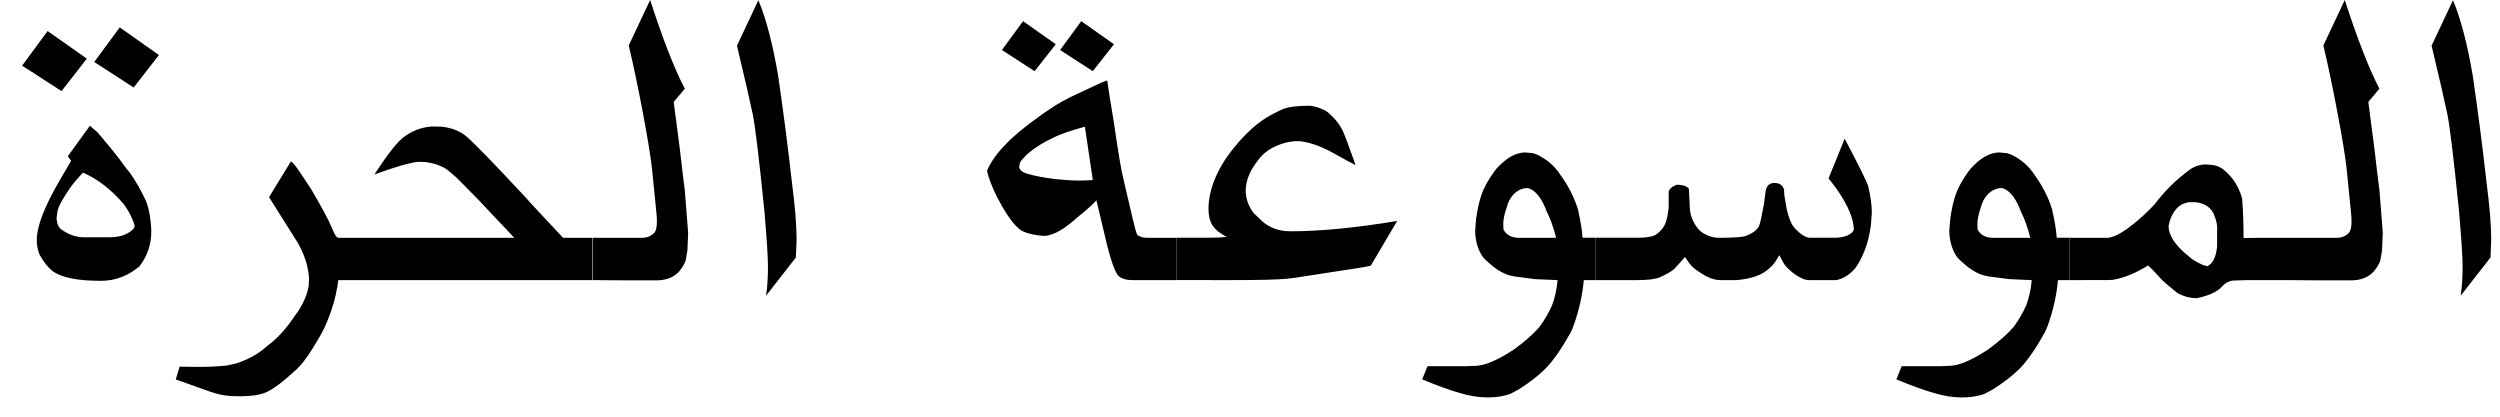 <?xml version="1.0" encoding="UTF-8"?>
<svg xmlns="http://www.w3.org/2000/svg" width="66" height="11" viewBox="0 0 66 11">
	<title>
		ar-tagline
	</title>
	<g id="Page-1" fill="none" fill-rule="evenodd" stroke="none" stroke-width="1">
		<path id="ar-tagline" fill="#000" fill-rule="nonzero" d="M52.774,4.024 L52.978,4.043 C53.028,4.056 53.073,4.071 53.111,4.088 C53.365,4.214 53.561,4.386 53.701,4.602 C53.921,4.902 54.08,5.213 54.177,5.535 C54.245,5.839 54.285,6.087 54.298,6.277 L54.641,6.277 L54.641,7.395 L54.641,7.395 L54.33,7.395 L54.33,7.395 C54.296,7.788 54.205,8.192 54.057,8.607 C54.027,8.683 53.999,8.745 53.974,8.791 C53.754,9.189 53.54,9.498 53.333,9.718 C53.138,9.913 52.899,10.099 52.616,10.277 L52.406,10.391 C52.237,10.458 52.032,10.492 51.79,10.492 C51.554,10.492 51.306,10.452 51.048,10.372 C50.815,10.308 50.487,10.19 50.064,10.016 L50.204,9.667 L51.251,9.667 L51.537,9.654 C51.609,9.646 51.695,9.625 51.797,9.591 C51.996,9.519 52.224,9.398 52.482,9.229 C52.766,9.022 52.988,8.827 53.149,8.645 C53.28,8.472 53.394,8.277 53.492,8.061 C53.568,7.858 53.617,7.636 53.638,7.395 L53.041,7.369 L52.508,7.299 C52.432,7.287 52.37,7.272 52.324,7.255 C52.15,7.196 51.97,7.079 51.784,6.906 C51.721,6.851 51.674,6.8 51.645,6.754 C51.53,6.576 51.469,6.358 51.46,6.1 L51.486,5.782 C51.524,5.516 51.57,5.306 51.625,5.154 C51.685,4.968 51.799,4.758 51.968,4.526 C51.994,4.492 52.017,4.462 52.038,4.437 C52.157,4.31 52.275,4.21 52.394,4.138 C52.525,4.066 52.652,4.028 52.774,4.024 Z M40.257,4.024 L40.46,4.043 C40.511,4.056 40.555,4.071 40.593,4.088 C40.847,4.214 41.044,4.386 41.184,4.602 C41.404,4.902 41.562,5.213 41.66,5.535 C41.727,5.839 41.768,6.087 41.78,6.277 L42.123,6.277 L42.123,7.395 L42.123,7.395 L41.812,7.395 L41.812,7.395 C41.778,7.788 41.687,8.192 41.539,8.607 C41.509,8.683 41.482,8.745 41.457,8.791 C41.236,9.189 41.023,9.498 40.815,9.718 C40.621,9.913 40.382,10.099 40.098,10.277 L39.889,10.391 C39.719,10.458 39.514,10.492 39.273,10.492 C39.036,10.492 38.788,10.452 38.53,10.372 C38.297,10.308 37.97,10.19 37.546,10.016 L37.686,9.667 L38.733,9.667 L39.019,9.654 C39.091,9.646 39.178,9.625 39.279,9.591 C39.478,9.519 39.707,9.398 39.965,9.229 C40.248,9.022 40.471,8.827 40.631,8.645 C40.762,8.472 40.877,8.277 40.974,8.061 C41.05,7.858 41.099,7.636 41.12,7.395 L40.523,7.369 L39.99,7.299 C39.914,7.287 39.853,7.272 39.806,7.255 C39.633,7.196 39.453,7.079 39.267,6.906 C39.203,6.851 39.157,6.8 39.127,6.754 C39.013,6.576 38.951,6.358 38.943,6.1 L38.968,5.782 C39.006,5.516 39.053,5.306 39.108,5.154 C39.167,4.968 39.281,4.758 39.451,4.526 C39.476,4.492 39.499,4.462 39.52,4.437 C39.639,4.31 39.757,4.21 39.876,4.138 C40.007,4.066 40.134,4.028 40.257,4.024 Z M11.407,3.339 L11.667,3.345 C11.925,3.375 12.137,3.457 12.302,3.593 C12.484,3.741 13.008,4.28 13.876,5.211 L14.041,5.396 L14.866,6.278 L15.634,6.278 L15.634,7.395 L8.931,7.395 C8.897,7.666 8.838,7.926 8.753,8.176 C8.669,8.425 8.582,8.631 8.493,8.792 C8.476,8.821 8.457,8.855 8.436,8.893 C8.216,9.278 8.04,9.536 7.909,9.668 C7.875,9.71 7.825,9.759 7.757,9.814 C7.495,10.059 7.27,10.23 7.084,10.328 C6.927,10.417 6.674,10.461 6.322,10.461 C6.107,10.461 5.939,10.446 5.821,10.417 C5.766,10.408 5.675,10.383 5.548,10.34 C4.943,10.125 4.64,10.017 4.64,10.017 C4.64,10.012 4.674,9.9 4.742,9.68 L4.742,9.68 L5.25,9.686 C5.52,9.686 5.77,9.674 5.999,9.648 L5.999,9.648 L6.227,9.597 C6.566,9.487 6.841,9.333 7.052,9.134 C7.306,8.956 7.558,8.679 7.808,8.302 C7.82,8.286 7.835,8.267 7.852,8.245 C8.013,8.004 8.112,7.771 8.15,7.547 L8.15,7.547 L8.157,7.401 L8.157,7.325 C8.136,7.05 8.055,6.779 7.916,6.512 L7.916,6.512 L7.865,6.417 L7.103,5.205 L7.681,4.259 C7.719,4.289 7.763,4.335 7.814,4.399 C7.852,4.445 7.99,4.65 8.227,5.014 C8.235,5.027 8.243,5.042 8.252,5.059 C8.51,5.499 8.677,5.812 8.753,5.998 C8.762,6.015 8.772,6.04 8.785,6.074 C8.844,6.21 8.893,6.278 8.931,6.278 L8.931,6.278 L13.578,6.278 L12.606,5.249 L12.067,4.703 L11.864,4.526 C11.707,4.394 11.496,4.312 11.229,4.278 L11.032,4.272 C10.791,4.302 10.408,4.414 9.883,4.608 C10.251,4.041 10.522,3.703 10.696,3.593 C10.882,3.457 11.096,3.375 11.337,3.345 C11.362,3.341 11.386,3.339 11.407,3.339 Z M61.902,0 C62.237,1.033 62.541,1.813 62.816,2.342 L62.524,2.691 C62.613,3.377 62.668,3.8 62.689,3.961 C62.749,4.481 62.791,4.833 62.816,5.015 C62.876,5.743 62.905,6.119 62.905,6.145 L62.886,6.608 L62.842,6.868 C62.833,6.889 62.827,6.908 62.823,6.925 C62.759,7.06 62.683,7.164 62.594,7.236 C62.459,7.346 62.283,7.401 62.067,7.401 L61.21,7.401 L60.385,7.395 L60.385,7.395 L59.319,7.395 L58.944,7.407 C58.851,7.42 58.767,7.462 58.69,7.534 C58.563,7.691 58.333,7.803 57.999,7.871 C57.812,7.871 57.639,7.824 57.478,7.731 C57.25,7.545 57.131,7.445 57.123,7.433 C57.089,7.403 57.055,7.369 57.021,7.331 C56.894,7.187 56.79,7.079 56.71,7.008 C56.376,7.215 56.063,7.342 55.771,7.388 C55.72,7.392 55.675,7.394 55.637,7.394 L54.647,7.395 L54.647,6.278 L55.625,6.278 C55.836,6.278 56.164,6.074 56.608,5.668 C56.706,5.575 56.795,5.486 56.875,5.402 C57.146,5.042 57.457,4.735 57.808,4.481 C57.935,4.388 58.079,4.341 58.24,4.341 C58.265,4.341 58.286,4.343 58.303,4.347 C58.451,4.347 58.576,4.386 58.678,4.462 C58.885,4.618 59.04,4.826 59.141,5.084 L59.192,5.242 C59.217,5.568 59.23,5.915 59.23,6.284 L59.617,6.278 L61.687,6.278 C61.826,6.278 61.938,6.229 62.023,6.132 C62.061,6.077 62.08,5.982 62.08,5.846 C62.08,5.778 62.076,5.7 62.067,5.611 C62,4.934 61.96,4.536 61.947,4.418 C61.909,4.092 61.833,3.627 61.718,3.021 C61.587,2.323 61.46,1.716 61.337,1.2 L61.902,0 Z M64.759,0.006 C64.962,0.488 65.135,1.149 65.279,1.986 C65.419,2.943 65.542,3.893 65.647,4.837 C65.728,5.454 65.768,5.952 65.768,6.328 L65.749,6.798 L64.962,7.807 C64.996,7.583 65.013,7.327 65.013,7.039 C65.013,6.794 64.981,6.301 64.917,5.56 C64.778,4.185 64.676,3.341 64.613,3.028 C64.545,2.697 64.405,2.09 64.194,1.206 L64.759,0.006 Z M20.021,0.006 C20.224,0.488 20.397,1.149 20.541,1.986 C20.681,2.943 20.803,3.893 20.909,4.837 C20.99,5.454 21.03,5.952 21.03,6.328 L21.011,6.798 L20.224,7.807 C20.258,7.583 20.274,7.327 20.274,7.039 C20.274,6.794 20.243,6.301 20.179,5.56 C20.04,4.185 19.938,3.341 19.875,3.028 C19.807,2.697 19.667,2.09 19.456,1.206 L20.021,0.006 Z M2.374,3.319 L2.577,3.497 C2.911,3.887 3.155,4.191 3.307,4.411 L3.333,4.443 C3.459,4.583 3.603,4.809 3.764,5.122 C3.79,5.169 3.809,5.207 3.821,5.236 C3.914,5.418 3.972,5.689 3.993,6.049 L3.993,6.131 C3.993,6.453 3.891,6.751 3.688,7.026 C3.383,7.285 3.043,7.414 2.666,7.414 C2.065,7.414 1.646,7.333 1.409,7.172 C1.27,7.067 1.147,6.914 1.041,6.715 C0.994,6.597 0.971,6.47 0.971,6.335 C0.971,5.966 1.183,5.425 1.606,4.71 L1.879,4.246 L1.79,4.126 L2.374,3.319 Z M17.164,0 C17.498,1.033 17.803,1.813 18.078,2.342 L17.786,2.691 C17.875,3.377 17.93,3.8 17.951,3.961 C18.01,4.481 18.053,4.833 18.078,5.015 C18.137,5.743 18.167,6.119 18.167,6.145 L18.148,6.608 L18.104,6.868 C18.095,6.889 18.089,6.908 18.084,6.925 C18.021,7.06 17.945,7.164 17.856,7.236 C17.721,7.346 17.545,7.401 17.329,7.401 L16.472,7.401 L15.647,7.395 L15.647,6.278 L16.948,6.278 C17.088,6.278 17.2,6.229 17.285,6.132 C17.323,6.077 17.342,5.982 17.342,5.846 C17.342,5.778 17.338,5.7 17.329,5.611 C17.261,4.934 17.221,4.536 17.209,4.418 C17.17,4.092 17.094,3.627 16.98,3.021 C16.849,2.323 16.722,1.716 16.599,1.2 L17.164,0 Z M48.699,3.662 C49.067,4.356 49.275,4.775 49.321,4.919 C49.385,5.177 49.416,5.414 49.416,5.63 L49.391,5.941 L49.385,5.985 C49.338,6.341 49.23,6.665 49.061,6.957 L48.972,7.09 C48.816,7.263 48.648,7.365 48.471,7.395 L47.76,7.395 L47.76,7.395 C47.654,7.395 47.527,7.342 47.379,7.236 C47.299,7.181 47.22,7.111 47.144,7.026 C47.102,6.976 47.045,6.878 46.973,6.734 C46.888,6.891 46.808,7.001 46.731,7.065 C46.626,7.166 46.501,7.242 46.357,7.293 C46.213,7.344 46.042,7.378 45.843,7.395 L45.411,7.395 C45.305,7.395 45.187,7.363 45.056,7.299 C45.047,7.295 45.039,7.291 45.03,7.287 C44.853,7.181 44.734,7.098 44.675,7.039 C44.624,6.988 44.561,6.904 44.484,6.785 C44.311,6.984 44.205,7.098 44.167,7.128 C44.095,7.183 43.981,7.247 43.824,7.318 C43.714,7.369 43.509,7.395 43.209,7.395 L42.129,7.395 L42.129,6.277 L43.209,6.277 C43.45,6.277 43.615,6.252 43.704,6.201 C43.78,6.155 43.845,6.093 43.9,6.017 C43.972,5.92 44.021,5.761 44.046,5.541 C44.051,5.516 44.053,5.492 44.053,5.471 L44.053,5.065 C44.065,4.998 44.123,4.941 44.224,4.894 C44.25,4.881 44.273,4.875 44.294,4.875 L44.434,4.894 C44.522,4.919 44.573,4.951 44.586,4.989 L44.611,5.478 C44.611,5.613 44.652,5.753 44.732,5.897 C44.795,6.003 44.853,6.075 44.903,6.113 C45.047,6.219 45.204,6.274 45.373,6.278 C45.762,6.278 46.004,6.261 46.097,6.227 C46.27,6.159 46.384,6.072 46.439,5.966 C46.465,5.911 46.507,5.723 46.566,5.402 L46.611,5.059 C46.632,4.906 46.71,4.83 46.846,4.83 C46.968,4.83 47.049,4.879 47.087,4.976 C47.095,4.993 47.1,5.012 47.1,5.033 C47.1,5.122 47.117,5.249 47.15,5.414 C47.172,5.545 47.203,5.668 47.246,5.782 C47.284,5.888 47.332,5.973 47.392,6.036 C47.531,6.184 47.658,6.265 47.772,6.277 L48.483,6.277 C48.699,6.261 48.843,6.206 48.915,6.112 C48.928,6.096 48.936,6.079 48.94,6.062 C48.94,5.837 48.843,5.562 48.648,5.236 C48.547,5.067 48.422,4.892 48.274,4.71 L48.699,3.662 Z M29.231,2.126 C29.261,2.346 29.32,2.721 29.409,3.25 C29.519,4.016 29.603,4.515 29.663,4.748 C29.857,5.594 29.969,6.057 29.999,6.138 L30.018,6.189 C30.065,6.244 30.151,6.273 30.278,6.278 L31.053,6.278 L31.053,7.395 L29.904,7.395 C29.709,7.395 29.576,7.348 29.504,7.255 C29.398,7.111 29.267,6.686 29.11,5.979 C29.034,5.649 28.979,5.418 28.945,5.287 C28.886,5.359 28.759,5.478 28.564,5.643 L28.533,5.662 C28.3,5.869 28.124,6.007 28.006,6.074 C27.837,6.176 27.684,6.227 27.549,6.227 L27.479,6.221 C27.17,6.187 26.967,6.117 26.87,6.011 C26.705,5.859 26.523,5.59 26.324,5.205 C26.188,4.934 26.099,4.701 26.057,4.507 C26.159,4.27 26.326,4.035 26.559,3.802 C26.728,3.616 27.026,3.368 27.454,3.06 C27.547,2.992 27.621,2.941 27.676,2.907 C27.892,2.755 28.143,2.613 28.431,2.482 L29.072,2.183 C29.132,2.158 29.184,2.139 29.231,2.126 Z M34.569,2.792 C34.603,2.792 34.646,2.799 34.696,2.811 C34.878,2.854 35.014,2.919 35.103,3.008 C35.213,3.105 35.301,3.207 35.369,3.313 C35.395,3.355 35.42,3.4 35.445,3.446 C35.492,3.539 35.606,3.844 35.788,4.36 C35.695,4.314 35.5,4.208 35.204,4.043 C34.912,3.878 34.631,3.774 34.36,3.732 C34.33,3.728 34.299,3.726 34.265,3.726 C34.04,3.726 33.816,3.785 33.592,3.903 C33.435,3.984 33.3,4.104 33.186,4.265 C33.029,4.468 32.934,4.674 32.9,4.881 C32.891,4.932 32.887,4.98 32.887,5.027 C32.887,5.239 32.955,5.435 33.09,5.617 L33.09,5.617 L33.319,5.839 C33.522,6.017 33.772,6.106 34.068,6.106 C34.851,6.106 35.79,6.015 36.886,5.833 L36.886,5.833 L36.188,7.014 C36.133,7.027 36.074,7.039 36.01,7.052 L36.01,7.052 L34.201,7.331 C34.129,7.34 34.062,7.349 33.998,7.357 C33.761,7.382 33.247,7.395 32.456,7.395 L31.059,7.394 L31.059,6.277 L31.814,6.277 C32.085,6.277 32.276,6.269 32.386,6.252 C32.305,6.214 32.227,6.165 32.151,6.106 C32.092,6.055 32.045,6.004 32.011,5.953 C31.939,5.835 31.903,5.687 31.903,5.509 C31.903,5.293 31.946,5.069 32.03,4.836 C32.145,4.515 32.331,4.197 32.589,3.884 C32.906,3.495 33.226,3.213 33.547,3.04 C33.695,2.959 33.808,2.904 33.884,2.875 L33.884,2.875 L33.916,2.862 C34.055,2.816 34.273,2.792 34.569,2.792 Z M57.96,5.338 L57.783,5.338 C57.757,5.342 57.732,5.348 57.707,5.357 C57.525,5.403 57.387,5.549 57.294,5.795 C57.277,5.85 57.262,5.907 57.25,5.966 C57.25,6.186 57.391,6.423 57.675,6.677 C57.709,6.707 57.74,6.732 57.77,6.753 C57.85,6.838 57.98,6.918 58.157,6.994 C58.216,7.016 58.259,7.026 58.284,7.026 C58.424,6.95 58.506,6.774 58.532,6.499 L58.532,5.972 C58.519,5.854 58.485,5.738 58.43,5.623 C58.341,5.458 58.185,5.363 57.96,5.338 Z M52.813,4.964 C52.618,4.985 52.468,5.095 52.362,5.294 C52.332,5.349 52.311,5.406 52.298,5.465 C52.235,5.643 52.203,5.795 52.203,5.922 C52.203,5.964 52.205,6.011 52.209,6.062 C52.29,6.206 52.425,6.278 52.616,6.278 L53.6,6.278 C53.528,5.998 53.445,5.768 53.352,5.586 C53.246,5.298 53.115,5.105 52.959,5.008 C52.908,4.978 52.859,4.964 52.813,4.964 Z M40.295,4.964 C40.1,4.985 39.95,5.095 39.844,5.294 C39.815,5.349 39.793,5.406 39.781,5.465 C39.717,5.643 39.686,5.795 39.686,5.922 C39.686,5.964 39.688,6.011 39.692,6.062 C39.772,6.206 39.908,6.278 40.098,6.278 L41.082,6.278 C41.01,5.998 40.928,5.768 40.834,5.586 C40.729,5.298 40.598,5.105 40.441,5.008 C40.39,4.978 40.341,4.964 40.295,4.964 Z M2.19,4.557 L2.012,4.754 L2.012,4.754 C1.915,4.868 1.824,4.993 1.739,5.129 C1.625,5.31 1.557,5.437 1.536,5.509 L1.517,5.579 L1.492,5.763 L1.517,5.916 L1.568,6.011 L1.593,6.036 L1.593,6.036 C1.75,6.159 1.921,6.233 2.107,6.258 C2.133,6.262 2.158,6.264 2.184,6.264 L2.895,6.264 C3.136,6.264 3.326,6.207 3.466,6.093 C3.512,6.059 3.542,6.023 3.555,5.985 C3.555,5.934 3.523,5.843 3.459,5.712 C3.413,5.606 3.345,5.494 3.256,5.376 C2.922,4.991 2.567,4.718 2.19,4.557 Z M28.641,3.345 C28.272,3.446 28.006,3.537 27.841,3.618 C27.553,3.753 27.32,3.897 27.143,4.049 C27.13,4.062 27.117,4.073 27.105,4.081 C26.999,4.191 26.939,4.263 26.927,4.297 L26.908,4.392 L26.908,4.424 C26.925,4.492 26.99,4.545 27.105,4.583 C27.32,4.646 27.576,4.695 27.873,4.729 C28.11,4.754 28.317,4.767 28.495,4.767 C28.592,4.767 28.71,4.763 28.85,4.754 L28.641,3.345 Z M1.257,0.819 L2.292,1.548 L1.625,2.405 L0.584,1.733 L1.257,0.819 Z M3.161,0.723 L4.196,1.453 L3.529,2.31 L2.488,1.637 L3.161,0.723 Z M28.545,0.559 L29.409,1.168 L28.85,1.879 L27.987,1.32 L28.545,0.559 Z M27.009,0.559 L27.873,1.168 L27.314,1.879 L26.451,1.32 L27.009,0.559 Z"/>
	</g>
</svg>

